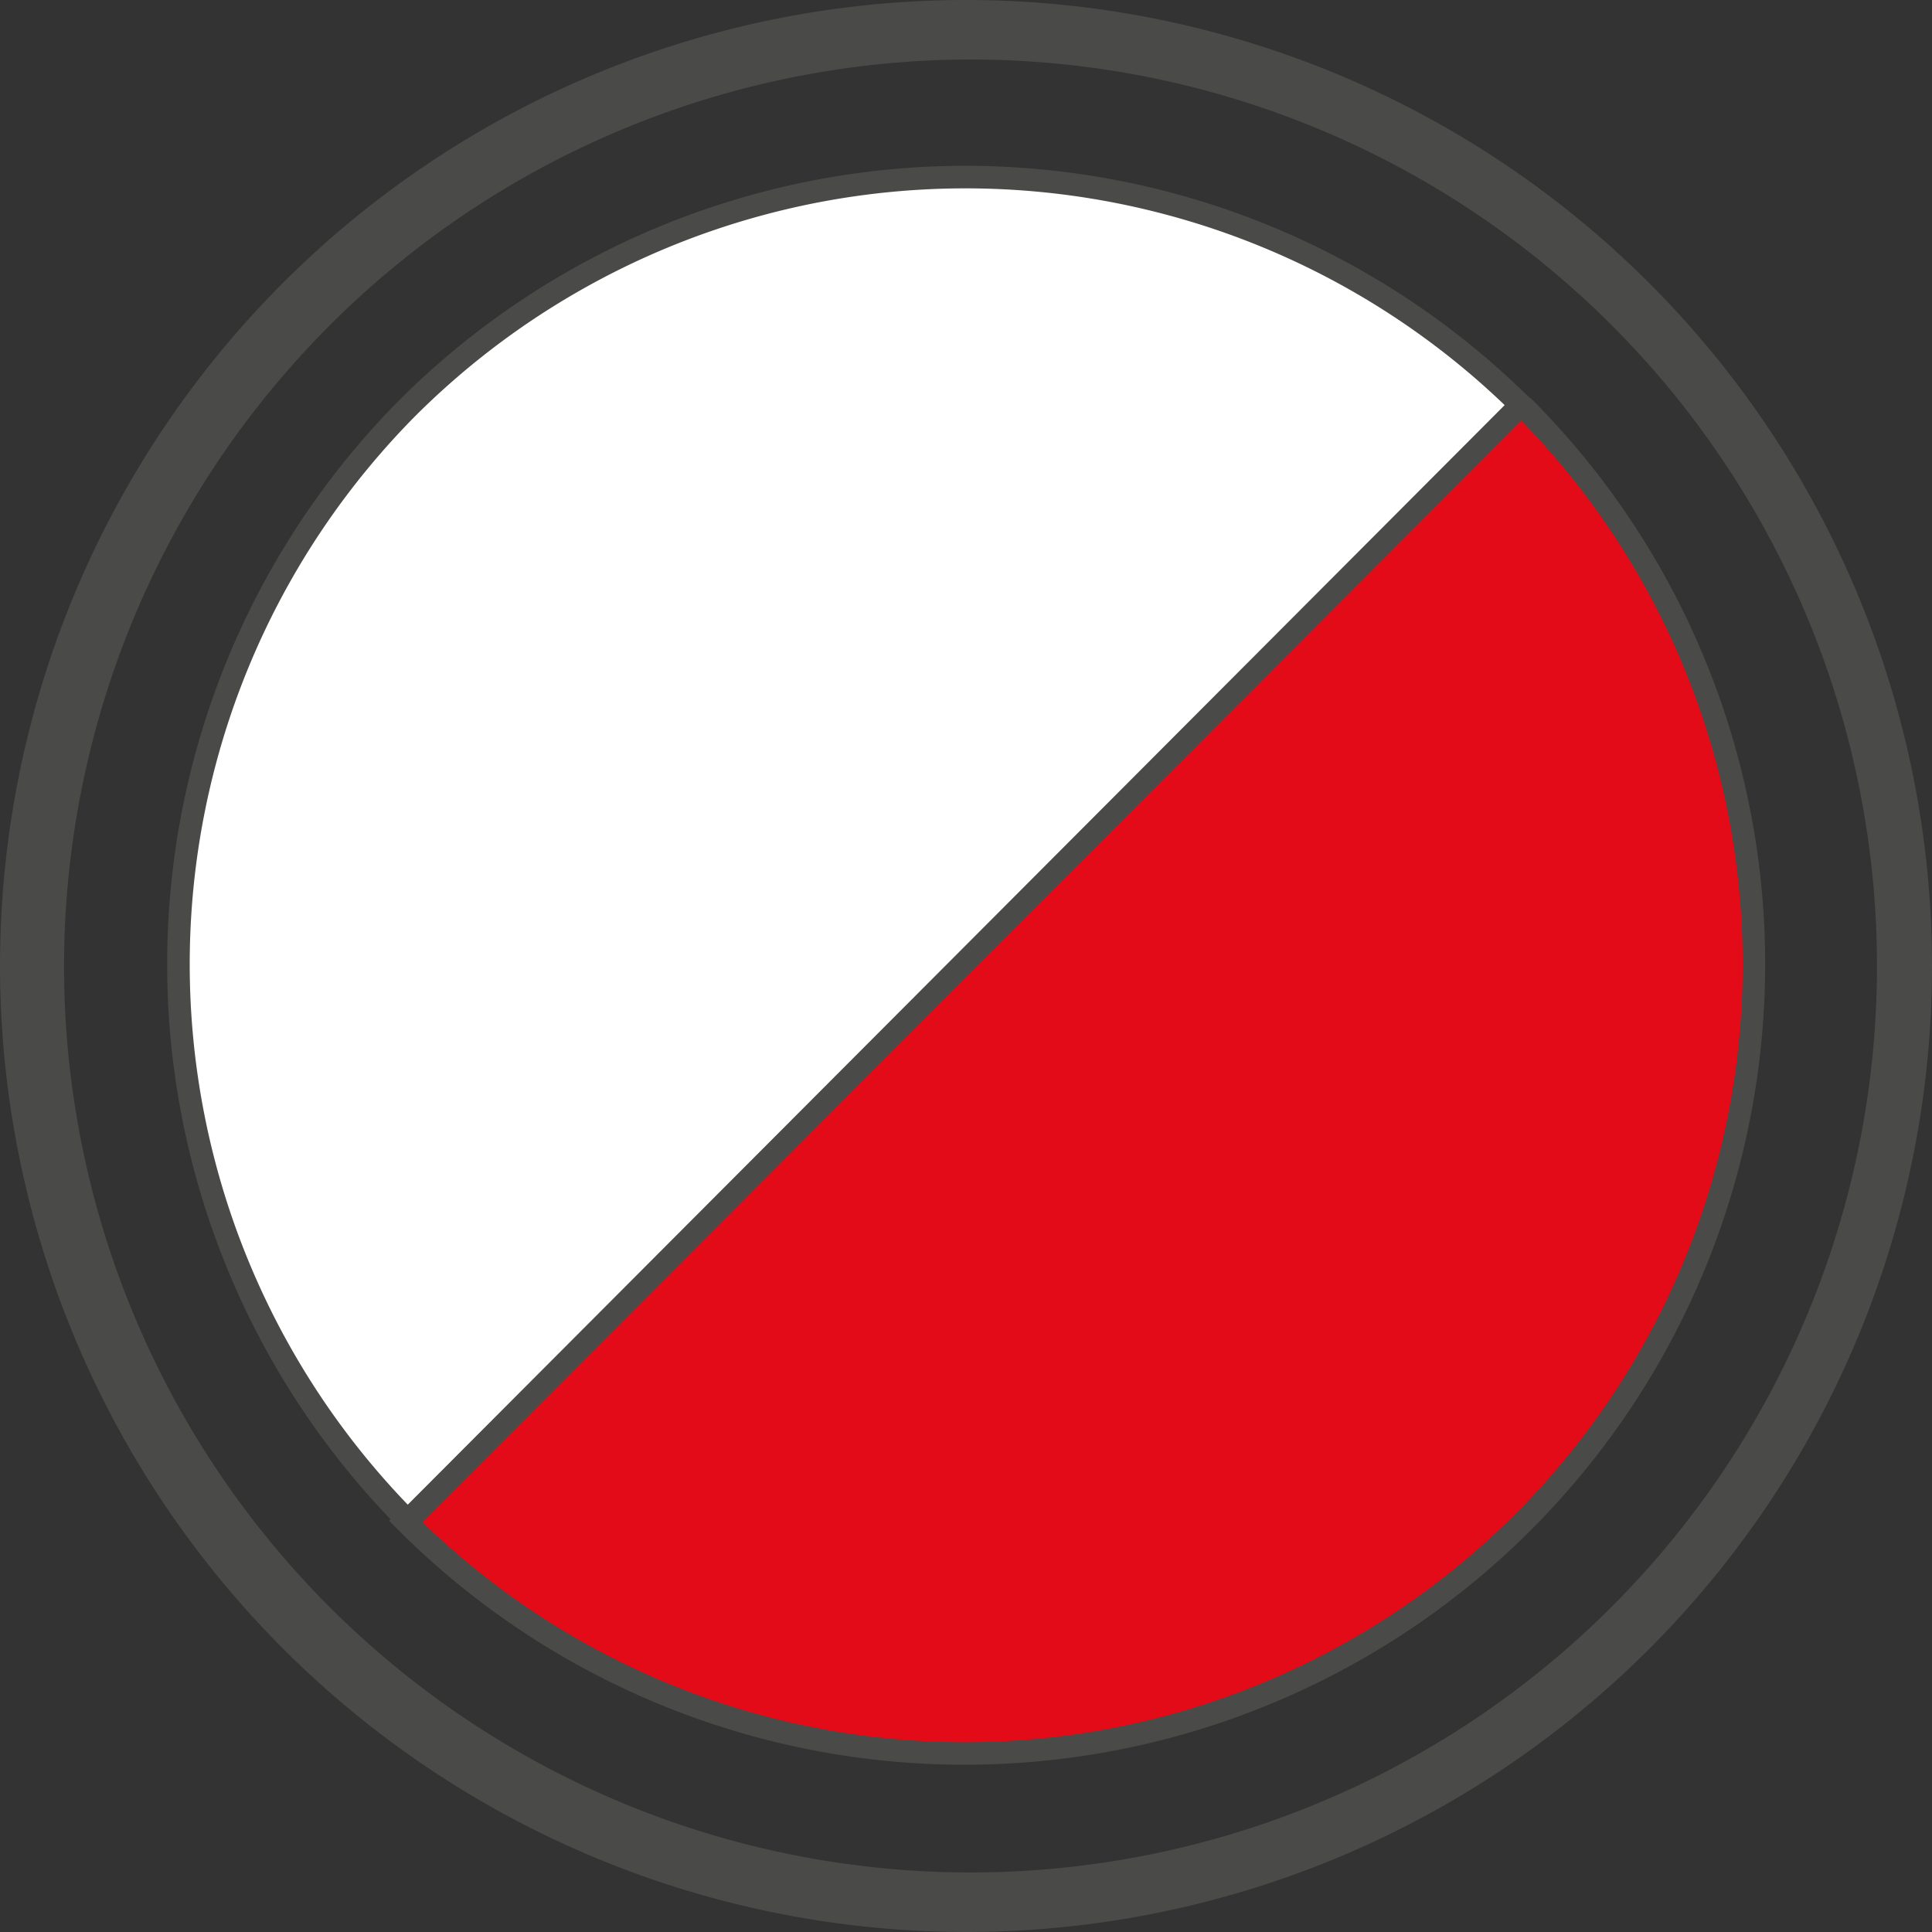 <svg xmlns="http://www.w3.org/2000/svg" xmlns:xlink="http://www.w3.org/1999/xlink" viewBox="0 0 21.42 21.42"><rect x="0" y="0" width="21.42" height="21.42" fill="#333333" stroke="none"/><defs><style>.cls-1{fill:none;}.cls-2{clip-path:url(#clip-path);}.cls-3{fill:#e30b17;}.cls-3,.cls-4{stroke:#4a4a49;stroke-miterlimit:10;stroke-width:0.25px;}.cls-4{fill:#fff;}.cls-5{fill:#4a4a49;}</style><clipPath id="clip-path" transform="translate(0)"><rect class="cls-1" width="21.42" height="21.42"/></clipPath></defs><title>Risorsa 72</title><g id="Livello_2" data-name="Livello 2"><g id="Livello_1-2" data-name="Livello 1"><g class="cls-2"><path class="cls-3" d="M16.86,4.49,4.49,16.86l0,0A8.75,8.75,0,0,0,16.9,4.52Z" transform="translate(0)"/><path class="cls-4" d="M4.52,4.52a8.76,8.76,0,0,0,0,12.34L16.86,4.49A8.76,8.76,0,0,0,4.52,4.52Z" transform="translate(0)"/><path class="cls-5" d="M10.71.66a10.05,10.05,0,1,1-10,10.05A10.06,10.06,0,0,1,10.71.66m0,20.76A10.71,10.71,0,1,0,0,10.71,10.72,10.72,0,0,0,10.71,21.42" transform="translate(0)"/></g></g></g></svg>